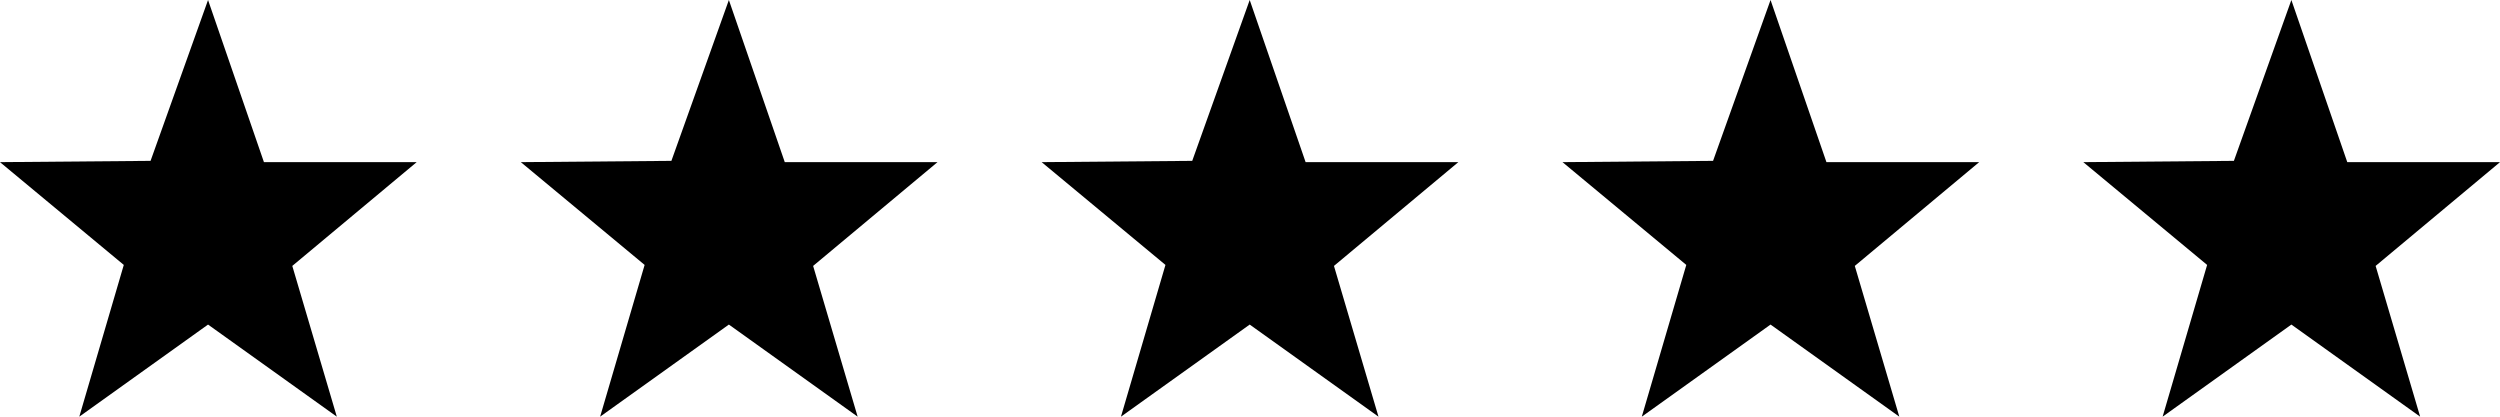 <?xml version="1.0" encoding="UTF-8" standalone="no"?>
<svg width="120px" height="20px" viewBox="0 0 120 20" version="1.1" xmlns="http://www.w3.org/2000/svg" xmlns:xlink="http://www.w3.org/1999/xlink">
    <!-- Generator: Sketch 39 (31667) - http://www.bohemiancoding.com/sketch -->
    <title>Stars</title>
    <desc>Created with Sketch.</desc>
    <defs></defs>
    <g id="Homepage" stroke="none" stroke-width="1" fill="none" fill-rule="evenodd">
        <g id="Desktop-HD-Copy" transform="translate(-480, -1296)" fill="#000000">
            <g id="Stars" transform="translate(480, 1296)">
                <g id="1472169945_common-star-favorite-bookmark-glyph">
                    <g id="Group">
                        <g id="miu">
                            <g id="Artboard-1">
                                <polygon id="common-star-favorite-bookmark-glyph" points="9.986 15.579 3.806 20 5.942 12.716 0 7.783 7.227 7.721 9.986 0 12.669 7.783 20 7.783 14.03 12.764 16.167 20 9.986 15.579"></polygon>
                            </g>
                        </g>
                    </g>
                </g>
                <g id="1472169945_common-star-favorite-bookmark-glyph" transform="translate(25, 0)">
                    <g id="Group">
                        <g id="miu">
                            <g id="Artboard-1">
                                <polygon id="common-star-favorite-bookmark-glyph" points="9.986 15.579 3.806 20 5.942 12.716 0 7.783 7.227 7.721 9.986 0 12.669 7.783 20 7.783 14.03 12.764 16.167 20 9.986 15.579"></polygon>
                            </g>
                        </g>
                    </g>
                </g>
                <g id="1472169945_common-star-favorite-bookmark-glyph" transform="translate(50, 0)">
                    <g id="Group">
                        <g id="miu">
                            <g id="Artboard-1">
                                <polygon id="common-star-favorite-bookmark-glyph" points="9.986 15.579 3.806 20 5.942 12.716 0 7.783 7.227 7.721 9.986 0 12.669 7.783 20 7.783 14.03 12.764 16.167 20 9.986 15.579"></polygon>
                            </g>
                        </g>
                    </g>
                </g>
                <g id="1472169945_common-star-favorite-bookmark-glyph" transform="translate(75, 0)">
                    <g id="Group">
                        <g id="miu">
                            <g id="Artboard-1">
                                <polygon id="common-star-favorite-bookmark-glyph" points="9.986 15.579 3.806 20 5.942 12.716 0 7.783 7.227 7.721 9.986 0 12.669 7.783 20 7.783 14.03 12.764 16.167 20 9.986 15.579"></polygon>
                            </g>
                        </g>
                    </g>
                </g>
                <g id="1472169945_common-star-favorite-bookmark-glyph" transform="translate(100, 0)">
                    <g id="Group">
                        <g id="miu">
                            <g id="Artboard-1">
                                <polygon id="common-star-favorite-bookmark-glyph" points="9.986 15.579 3.806 20 5.942 12.716 0 7.783 7.227 7.721 9.986 0 12.669 7.783 20 7.783 14.03 12.764 16.167 20 9.986 15.579"></polygon>
                            </g>
                        </g>
                    </g>
                </g>
            </g>
        </g>
    </g>
</svg>